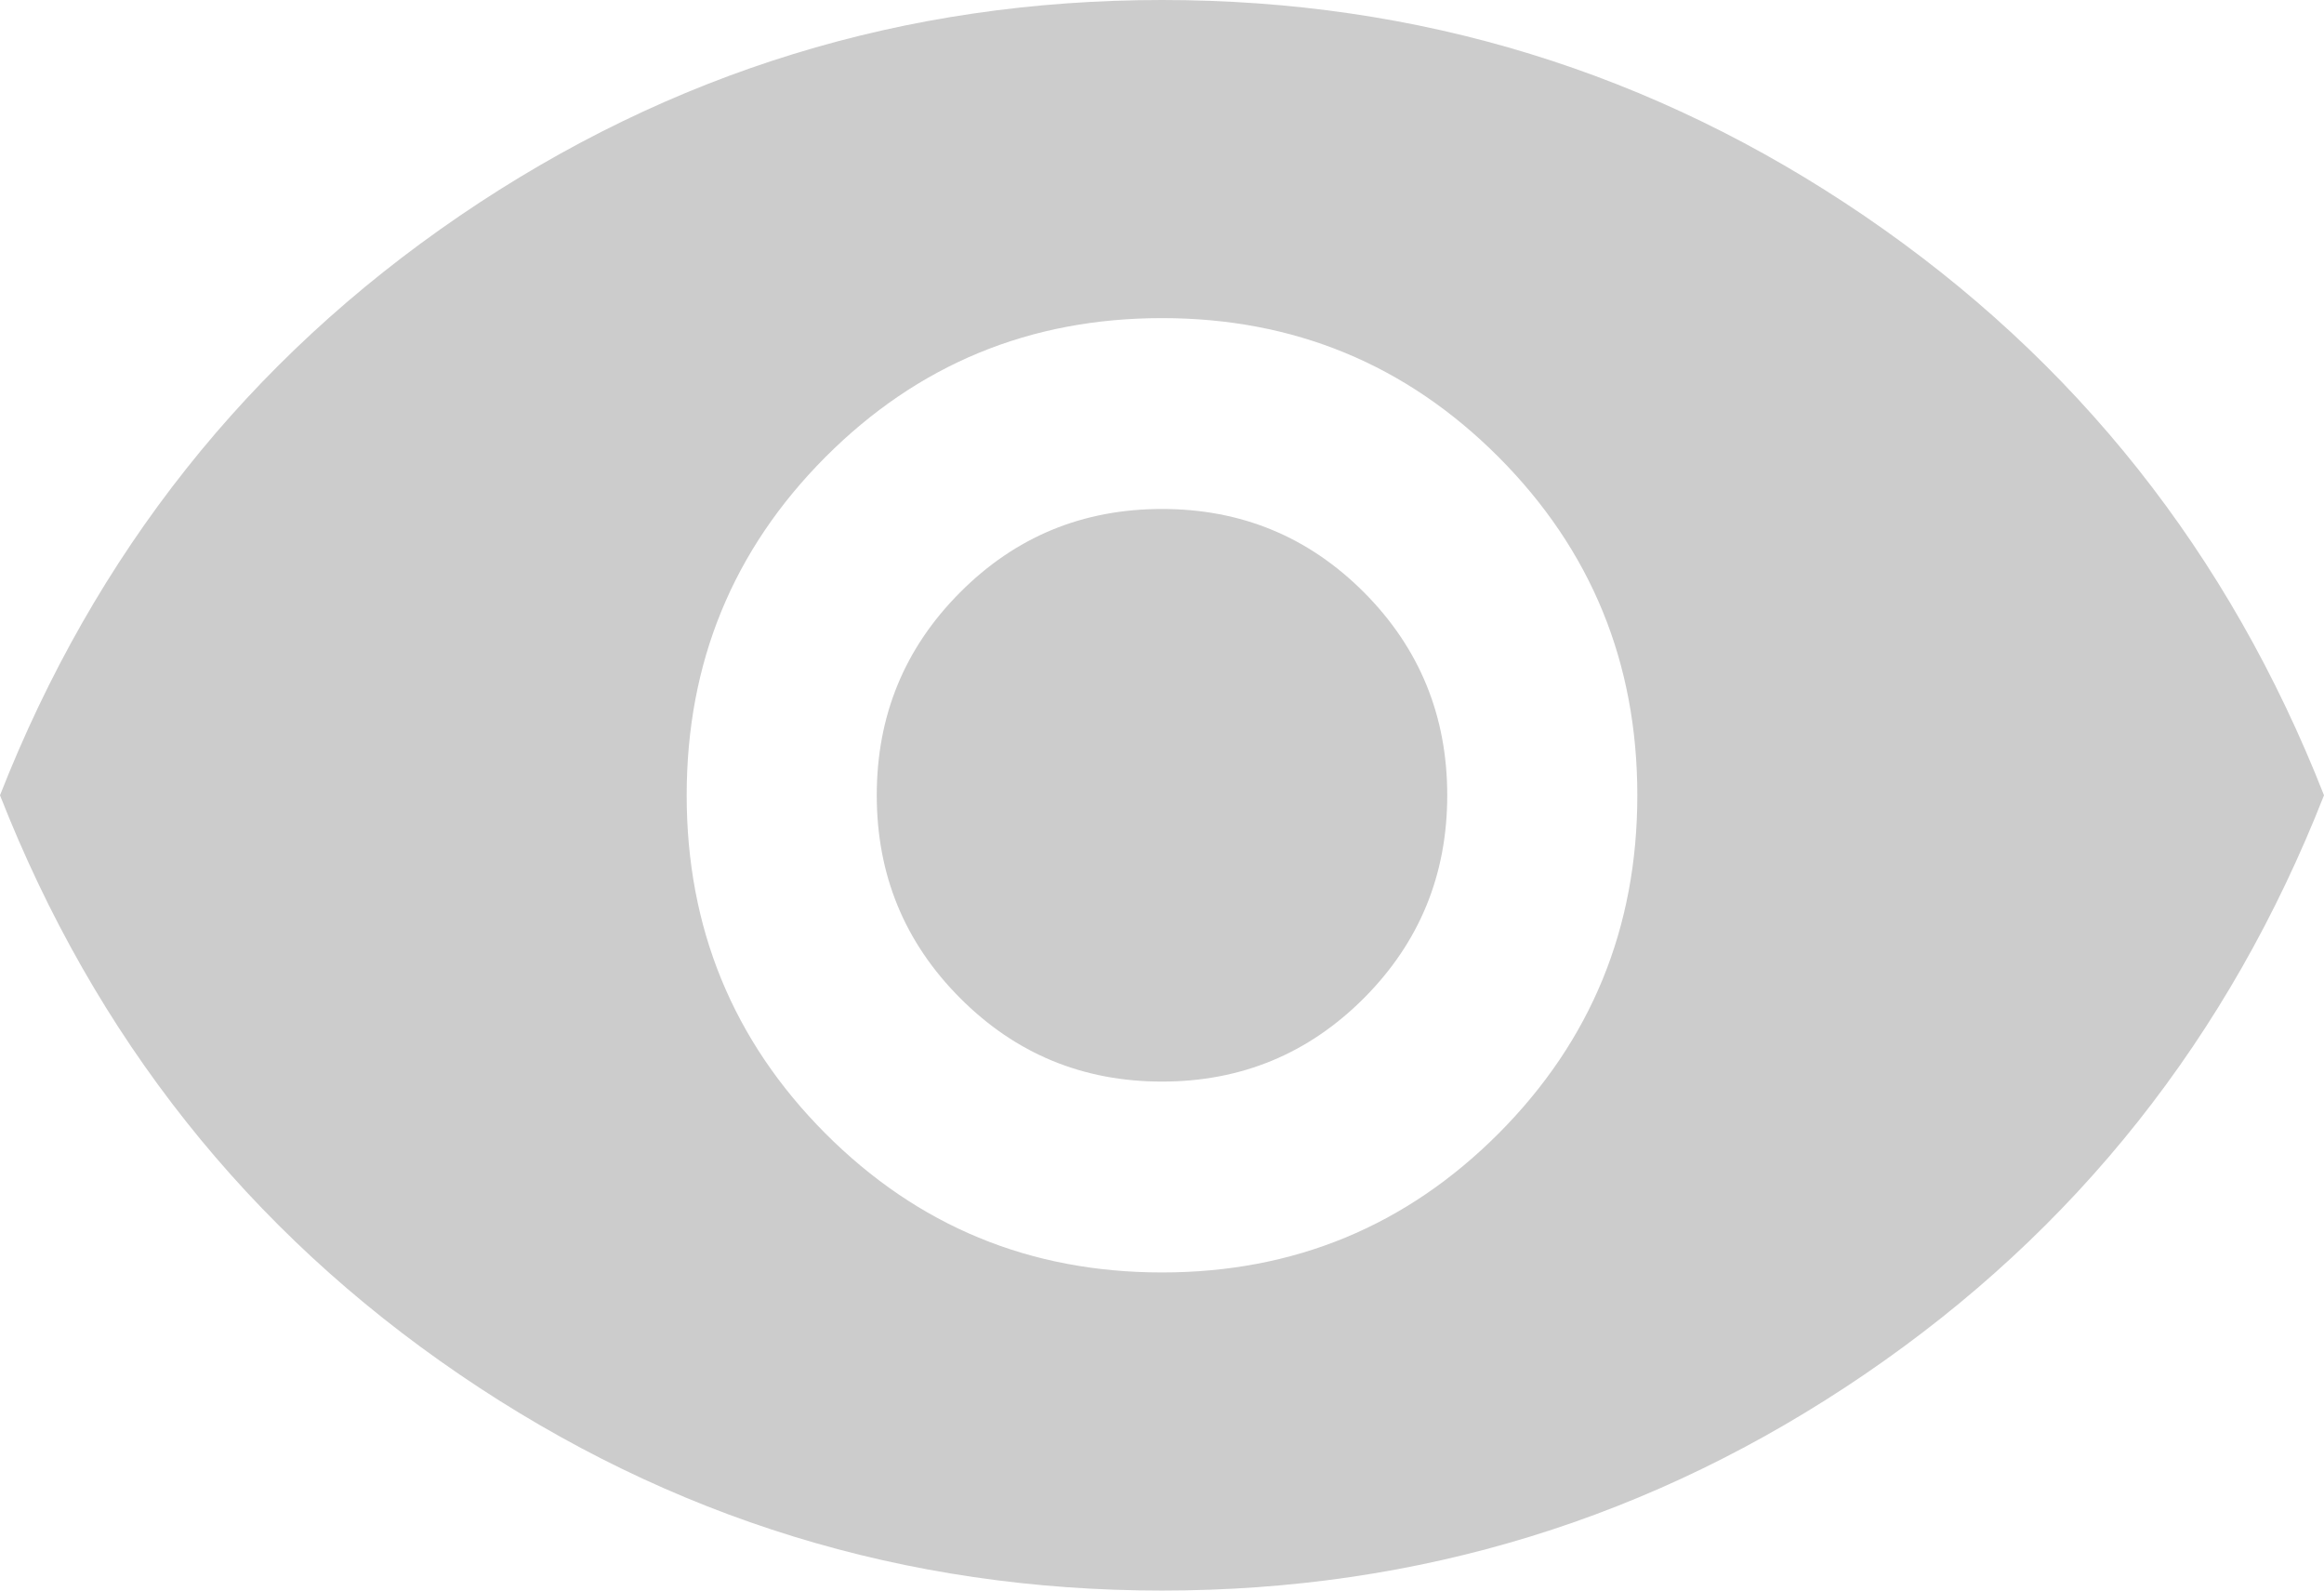 <svg width="19" height="13" viewBox="0 0 19 13" fill="none" xmlns="http://www.w3.org/2000/svg">
<path d="M9.5 10.4C10.579 10.4 11.497 10.021 12.253 9.263C13.009 8.504 13.386 7.583 13.386 6.5C13.386 5.417 13.009 4.496 12.253 3.737C11.497 2.979 10.579 2.6 9.5 2.6C8.42 2.6 7.503 2.979 6.747 3.737C5.991 4.496 5.614 5.417 5.614 6.5C5.614 7.583 5.991 8.504 6.747 9.263C7.503 10.021 8.42 10.4 9.5 10.4ZM9.5 8.84C8.852 8.84 8.302 8.612 7.849 8.157C7.395 7.702 7.168 7.15 7.168 6.5C7.168 5.85 7.395 5.297 7.849 4.842C8.302 4.387 8.852 4.16 9.5 4.16C10.148 4.16 10.698 4.387 11.152 4.842C11.605 5.297 11.832 5.85 11.832 6.5C11.832 7.15 11.605 7.702 11.152 8.157C10.698 8.612 10.148 8.84 9.5 8.84ZM9.5 13C7.398 13 5.484 12.411 3.757 11.234C2.03 10.057 0.777 8.479 0 6.5C0.777 4.521 2.03 2.943 3.757 1.765C5.484 0.588 7.398 0 9.5 0C11.601 0 13.516 0.588 15.243 1.765C16.971 2.943 18.223 4.521 19 6.5C18.223 8.479 16.971 10.057 15.243 11.234C13.516 12.411 11.601 13 9.5 13Z" fill="#CCCCCC"/>
</svg>
